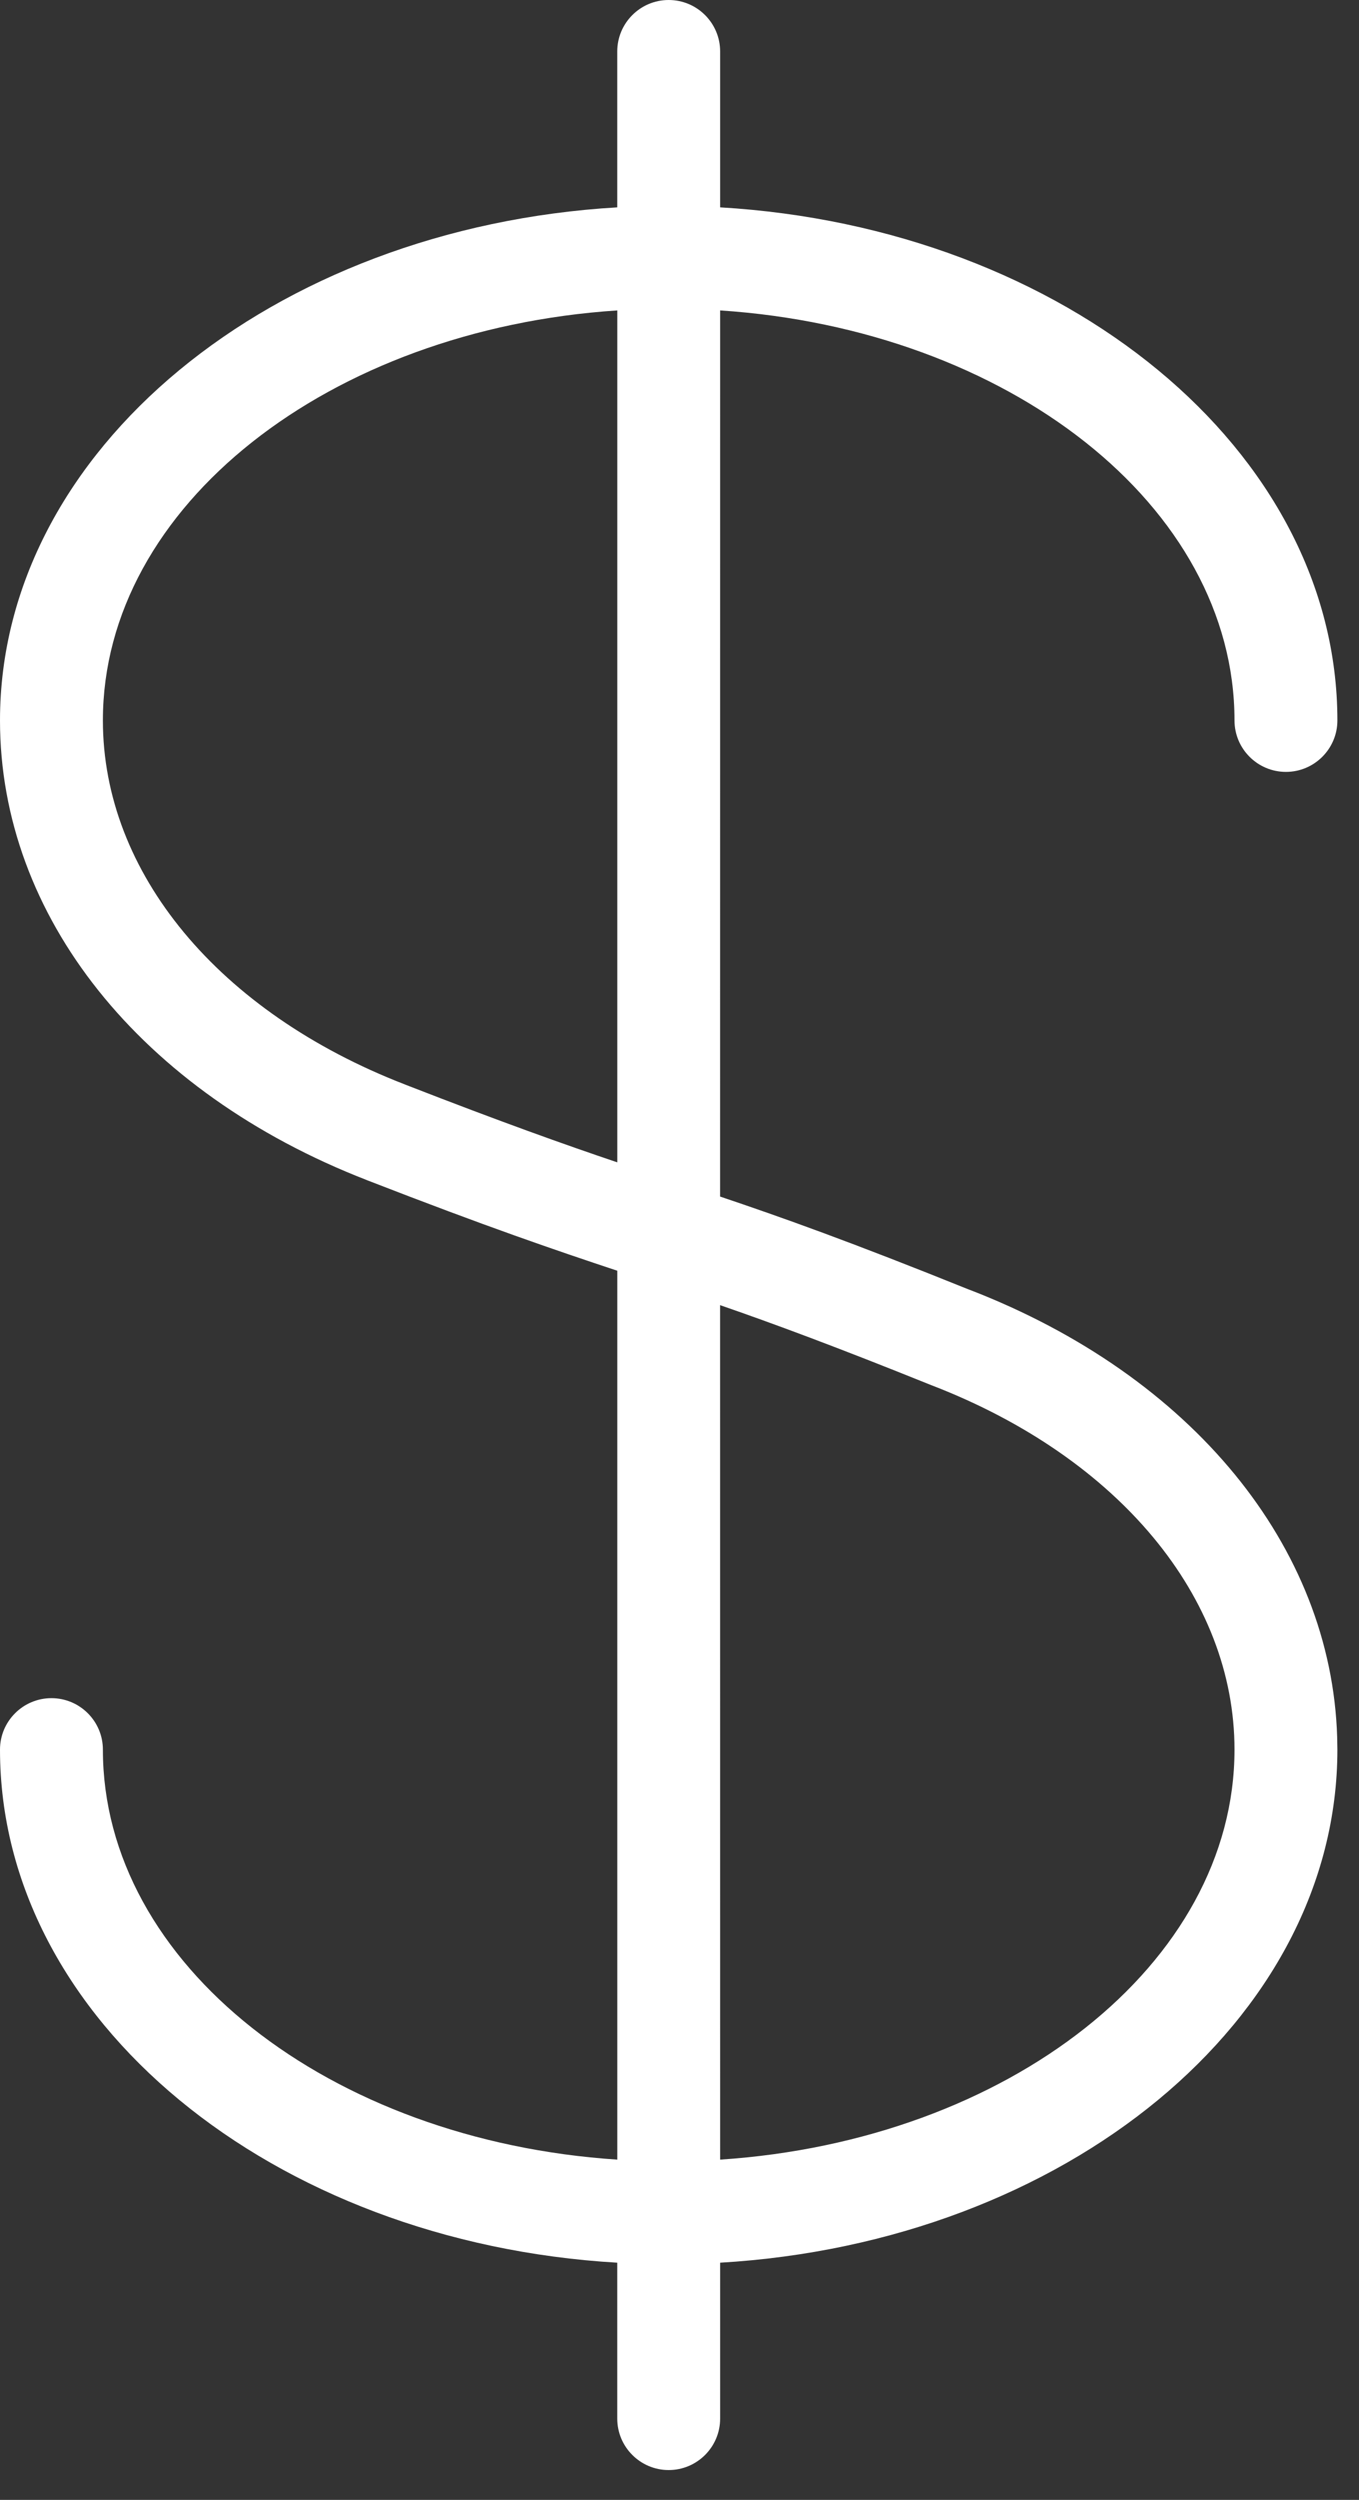 <?xml version="1.0" encoding="UTF-8"?>
<svg width="31px" height="57px" viewBox="0 0 31 57" version="1.1" xmlns="http://www.w3.org/2000/svg" xmlns:xlink="http://www.w3.org/1999/xlink">
    <rect x="0" y="0" width="31" height="57" fill="#333333" stroke="none"/>
    <!-- Generator: Sketch 61.2 (89653) - https://sketch.com -->
    <title>Combined Shape 2</title>
    <desc>Created with Sketch.</desc>
    <g id="Page-1" stroke="none" stroke-width="1" fill="none" fill-rule="evenodd">
        <g id="Gold" transform="translate(-819, -1170)" fill="#FFFFFF" fill-rule="nonzero">
            <g id="Combined-Shape-2" transform="translate(819, 1170)">
                <path d="M15.253,1.82964754e-12 C15.901,1.82964754e-12 16.427,0.526 16.427,1.173 L16.427,1.173 L16.427,4.728 C24.291,5.19 30.507,10.261 30.507,16.427 C30.507,17.074 29.981,17.6 29.333,17.6 C28.686,17.6 28.16,17.074 28.16,16.427 C28.16,11.538 22.995,7.511 16.427,7.078 L16.426,27.283 C17.826,27.754 19.414,28.319 22.138,29.418 L22.105,29.404 L22.124,29.411 C27.186,31.368 30.369,35.258 30.502,39.609 L30.507,39.893 C30.507,46.059 24.291,51.13 16.427,51.592 L16.427,55.147 C16.427,55.794 15.901,56.32 15.253,56.32 C14.606,56.32 14.08,55.794 14.08,55.147 L14.08,55.147 L14.08,51.592 C6.216,51.13 4.63806771e-12,46.059 4.63806771e-12,39.893 C4.63806771e-12,39.246 0.526,38.72 1.173,38.72 C1.821,38.72 2.347,39.246 2.347,39.893 C2.347,44.783 7.513,48.809 14.081,49.242 L14.081,28.974 C12.676,28.508 11.102,27.971 8.378,26.912 C8.373,26.91 8.369,26.908 8.364,26.906 C3.204,24.902 4.64339678e-12,20.888 4.64339678e-12,16.427 C4.64339678e-12,10.261 6.216,5.19 14.08,4.728 L14.08,1.173 C14.08,0.526 14.606,1.82964754e-12 15.253,1.82964754e-12 Z M16.426,29.759 L16.427,49.242 C22.995,48.809 28.16,44.782 28.16,39.893 C28.16,36.42 25.522,33.241 21.277,31.596 C21.276,31.595 21.275,31.595 21.274,31.594 L21.263,31.591 C19.07,30.707 17.63,30.175 16.426,29.759 Z M14.081,7.078 C7.513,7.511 2.347,11.537 2.347,16.427 C2.347,19.9 4.984,23.079 9.229,24.724 C9.24,24.729 9.251,24.733 9.261,24.737 C11.448,25.588 12.877,26.096 14.081,26.503 Z" id="Combined-Shape"></path>
            </g>
        </g>
    </g>
</svg>
